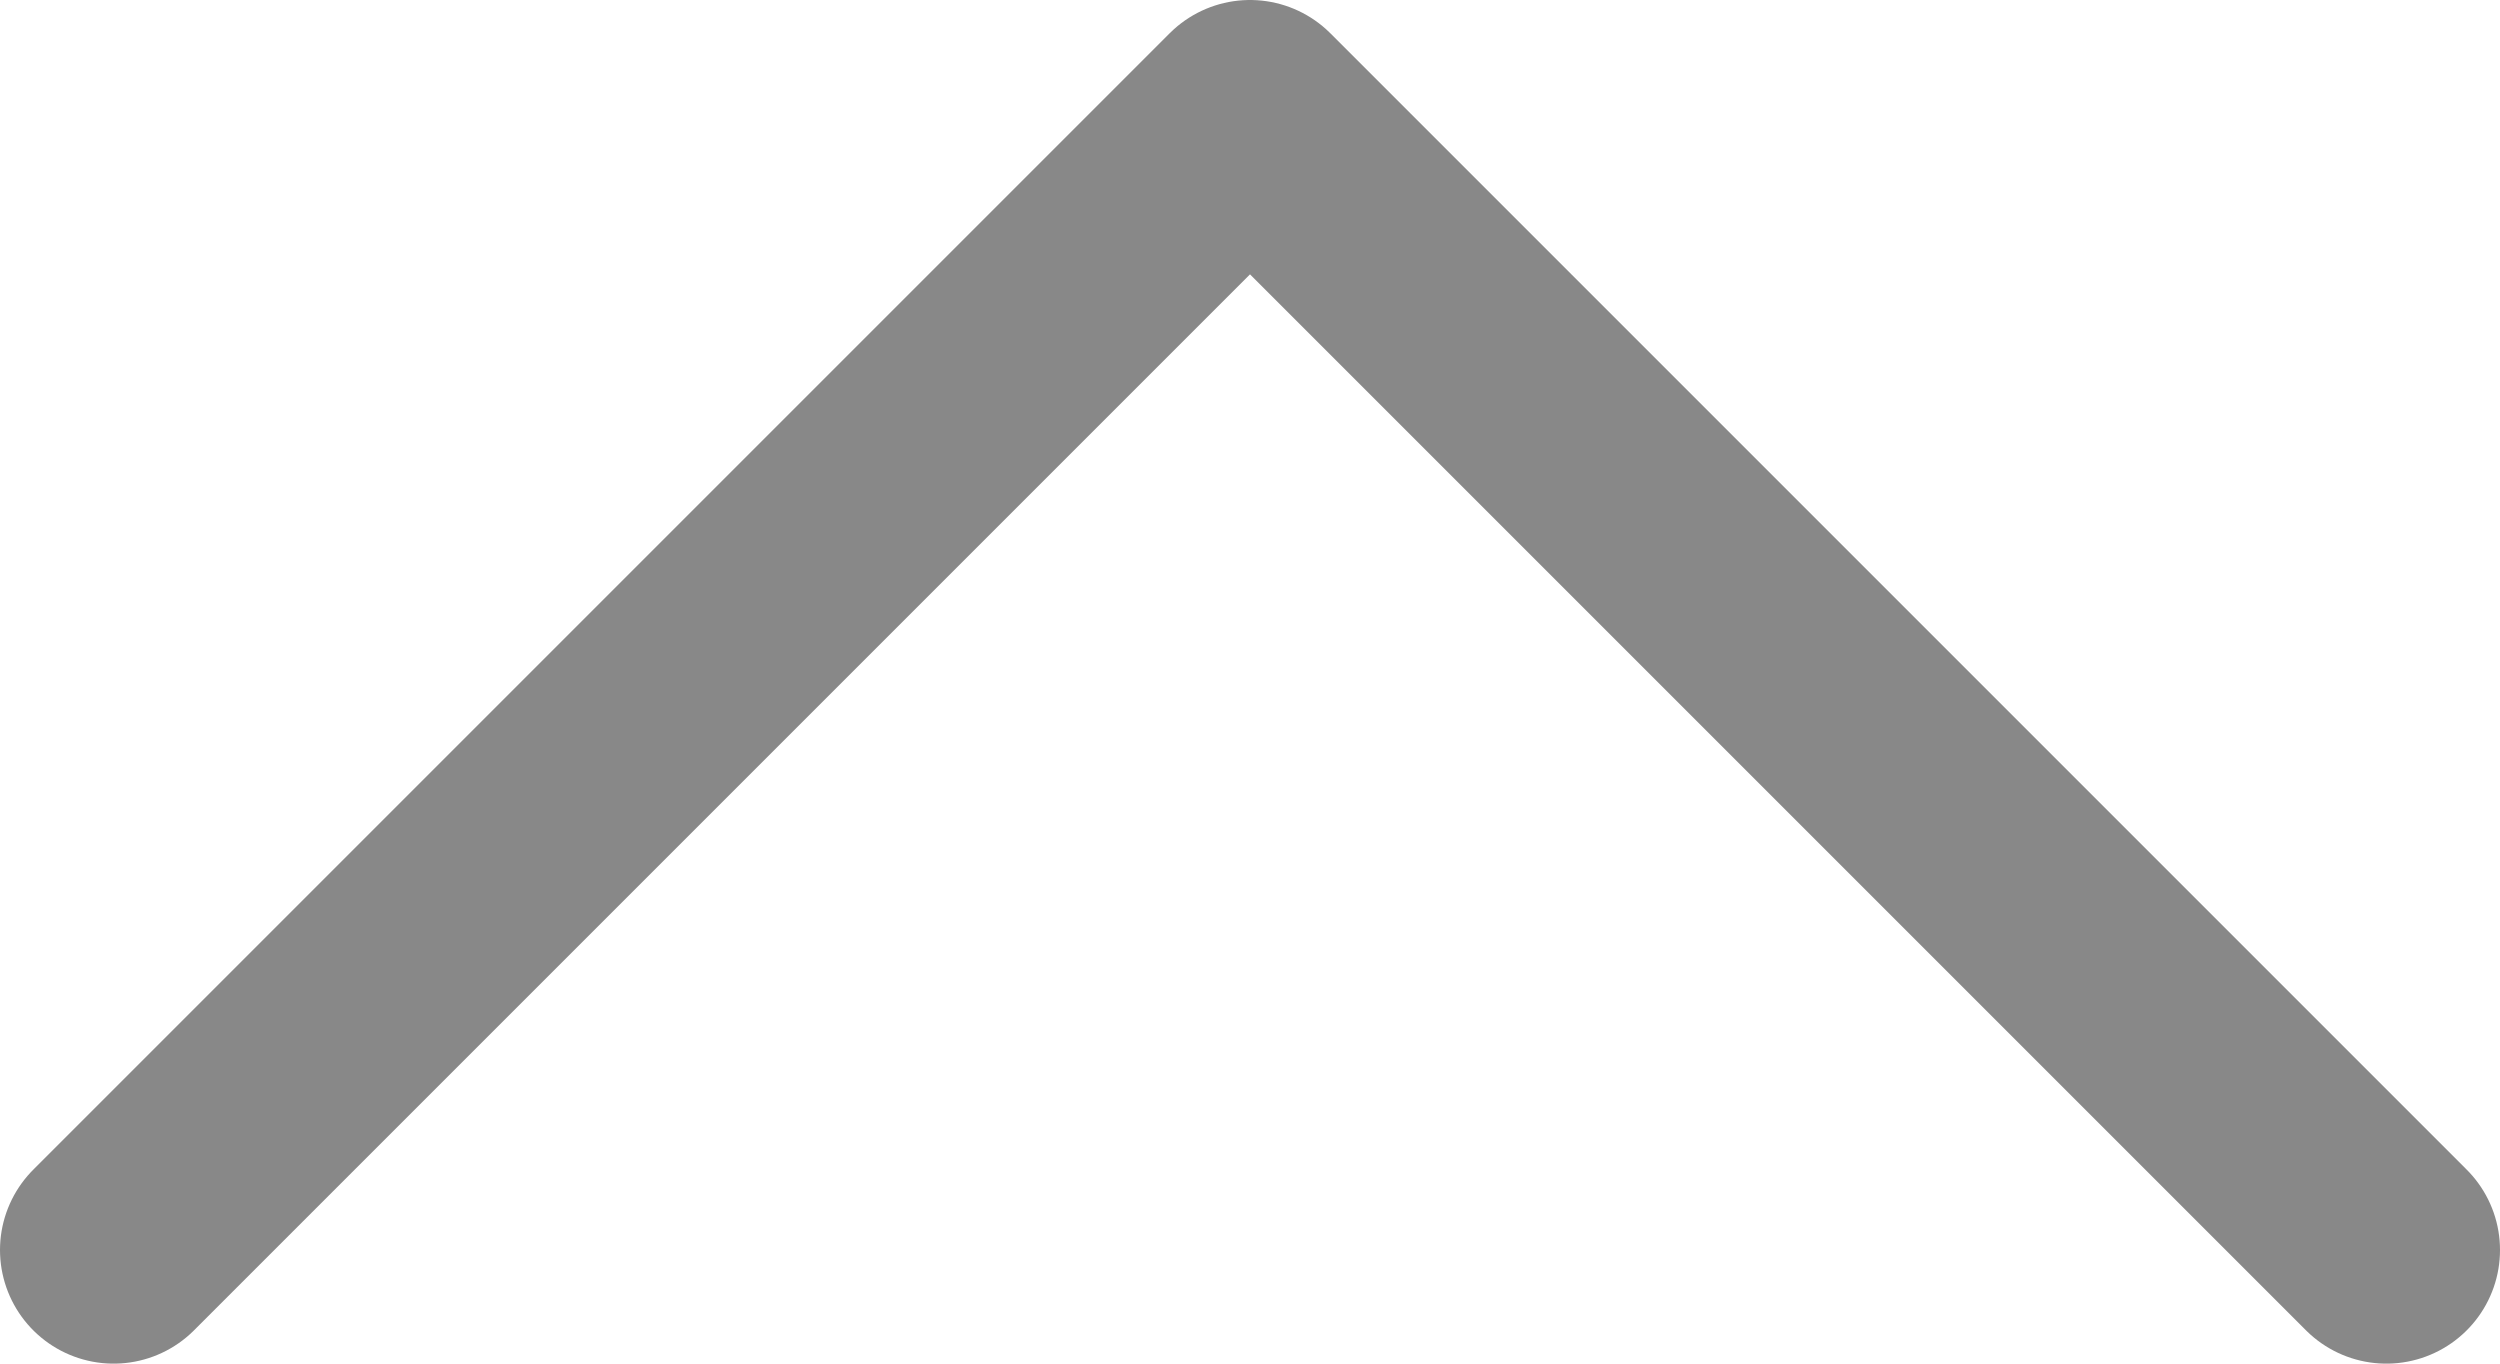 <?xml version="1.0" encoding="utf-8"?>
<!-- Generator: Adobe Illustrator 27.4.0, SVG Export Plug-In . SVG Version: 6.00 Build 0)  -->
<svg version="1.1" id="레이어_1" xmlns="http://www.w3.org/2000/svg" xmlns:xlink="http://www.w3.org/1999/xlink" x="0px"
	 y="0px" width="13.2px" height="7.2px" viewBox="0 0 13.2 7.2" style="enable-background:new 0 0 13.2 7.2;" xml:space="preserve">
<style type="text/css">
	.st0{fill:none;stroke:#888888;stroke-width:1.2;stroke-linecap:round;stroke-linejoin:round;stroke-miterlimit:10;}
</style>
<polyline class="st0" points="0.6,6.6 6.6,0.6 12.6,6.6 "/>
</svg>
